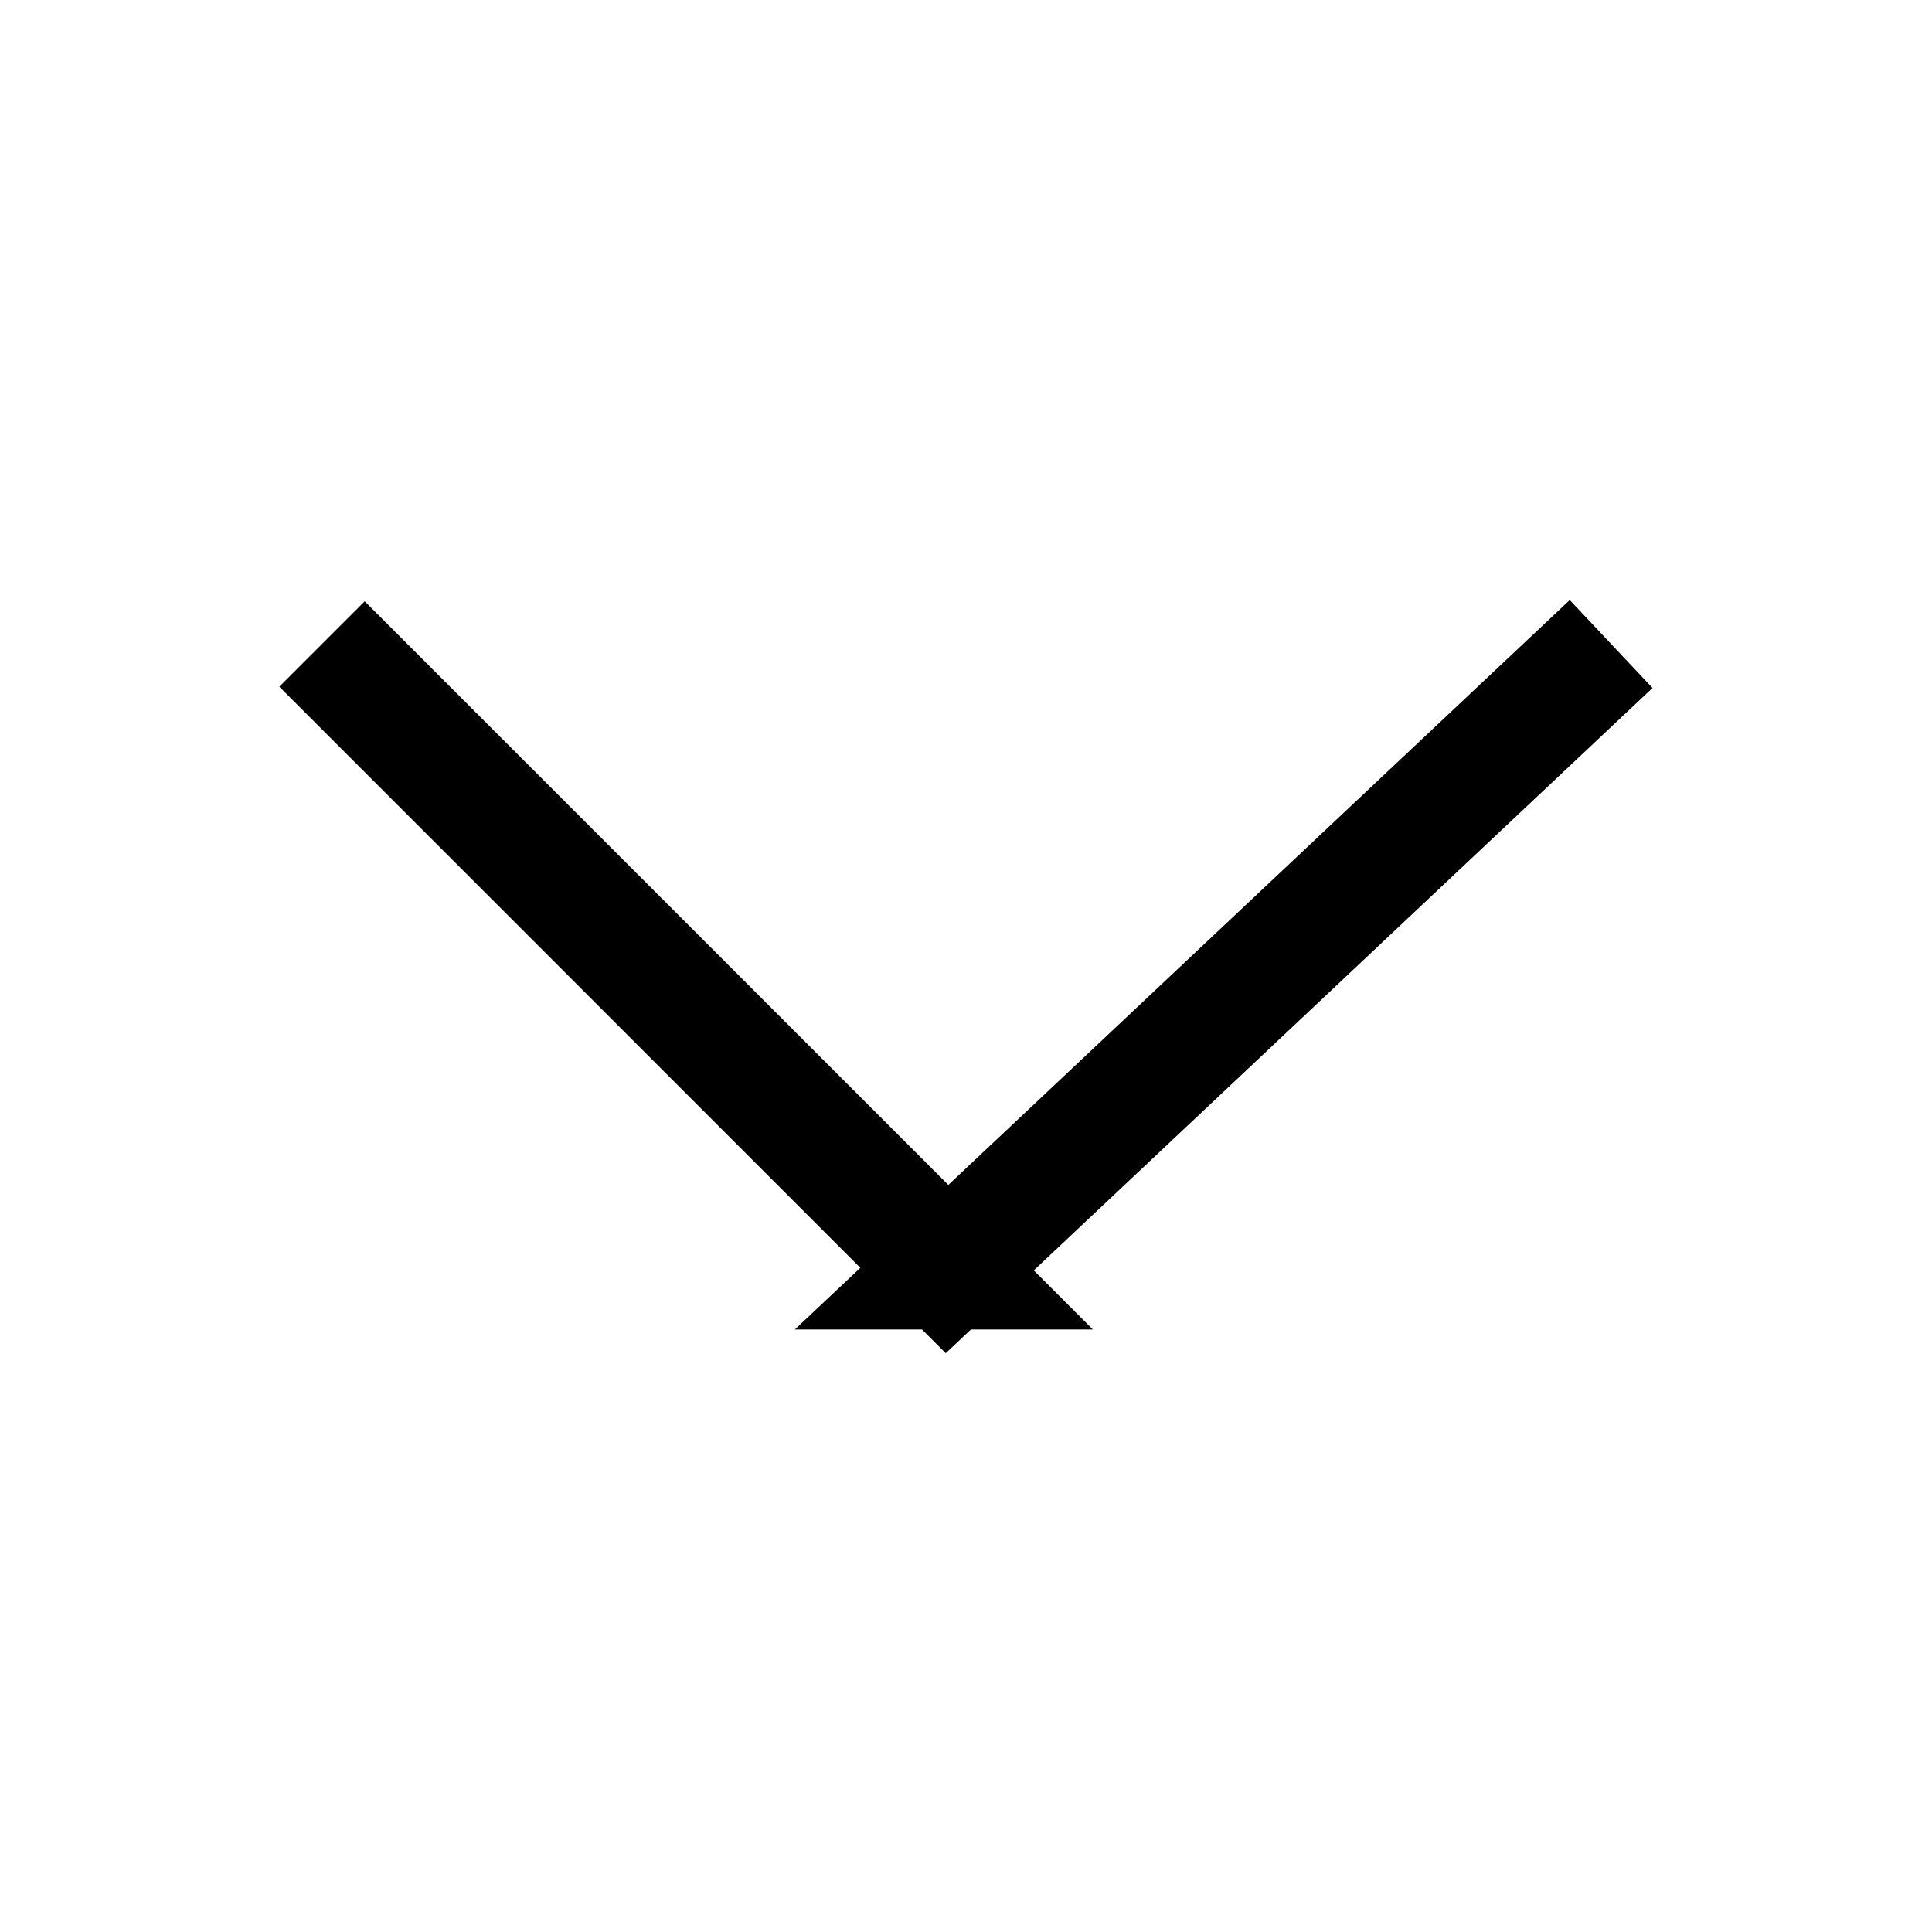 <svg class="x-el x-el-svg c2-1 c2-2 c2-z c2-10 c2-11 c2-12 c2-13 c2-14 c2-f c2-15 c2-16 c2-17 c2-3 c2-i c2-v c2-w c2-x c2-y" data-ux="NavIcon" fill="currentColor" height="16" viewBox="0 0 24 24" width="16"><path d="M11.765 15.765l.242.242-.242-.242-.258.242.258-.242zm0 0L20.014 8l-8.25 7.765L4 8l7.765 7.765z" fill="none" stroke="currentColor" stroke-linecap="square" stroke-width="1.5"></path></svg>